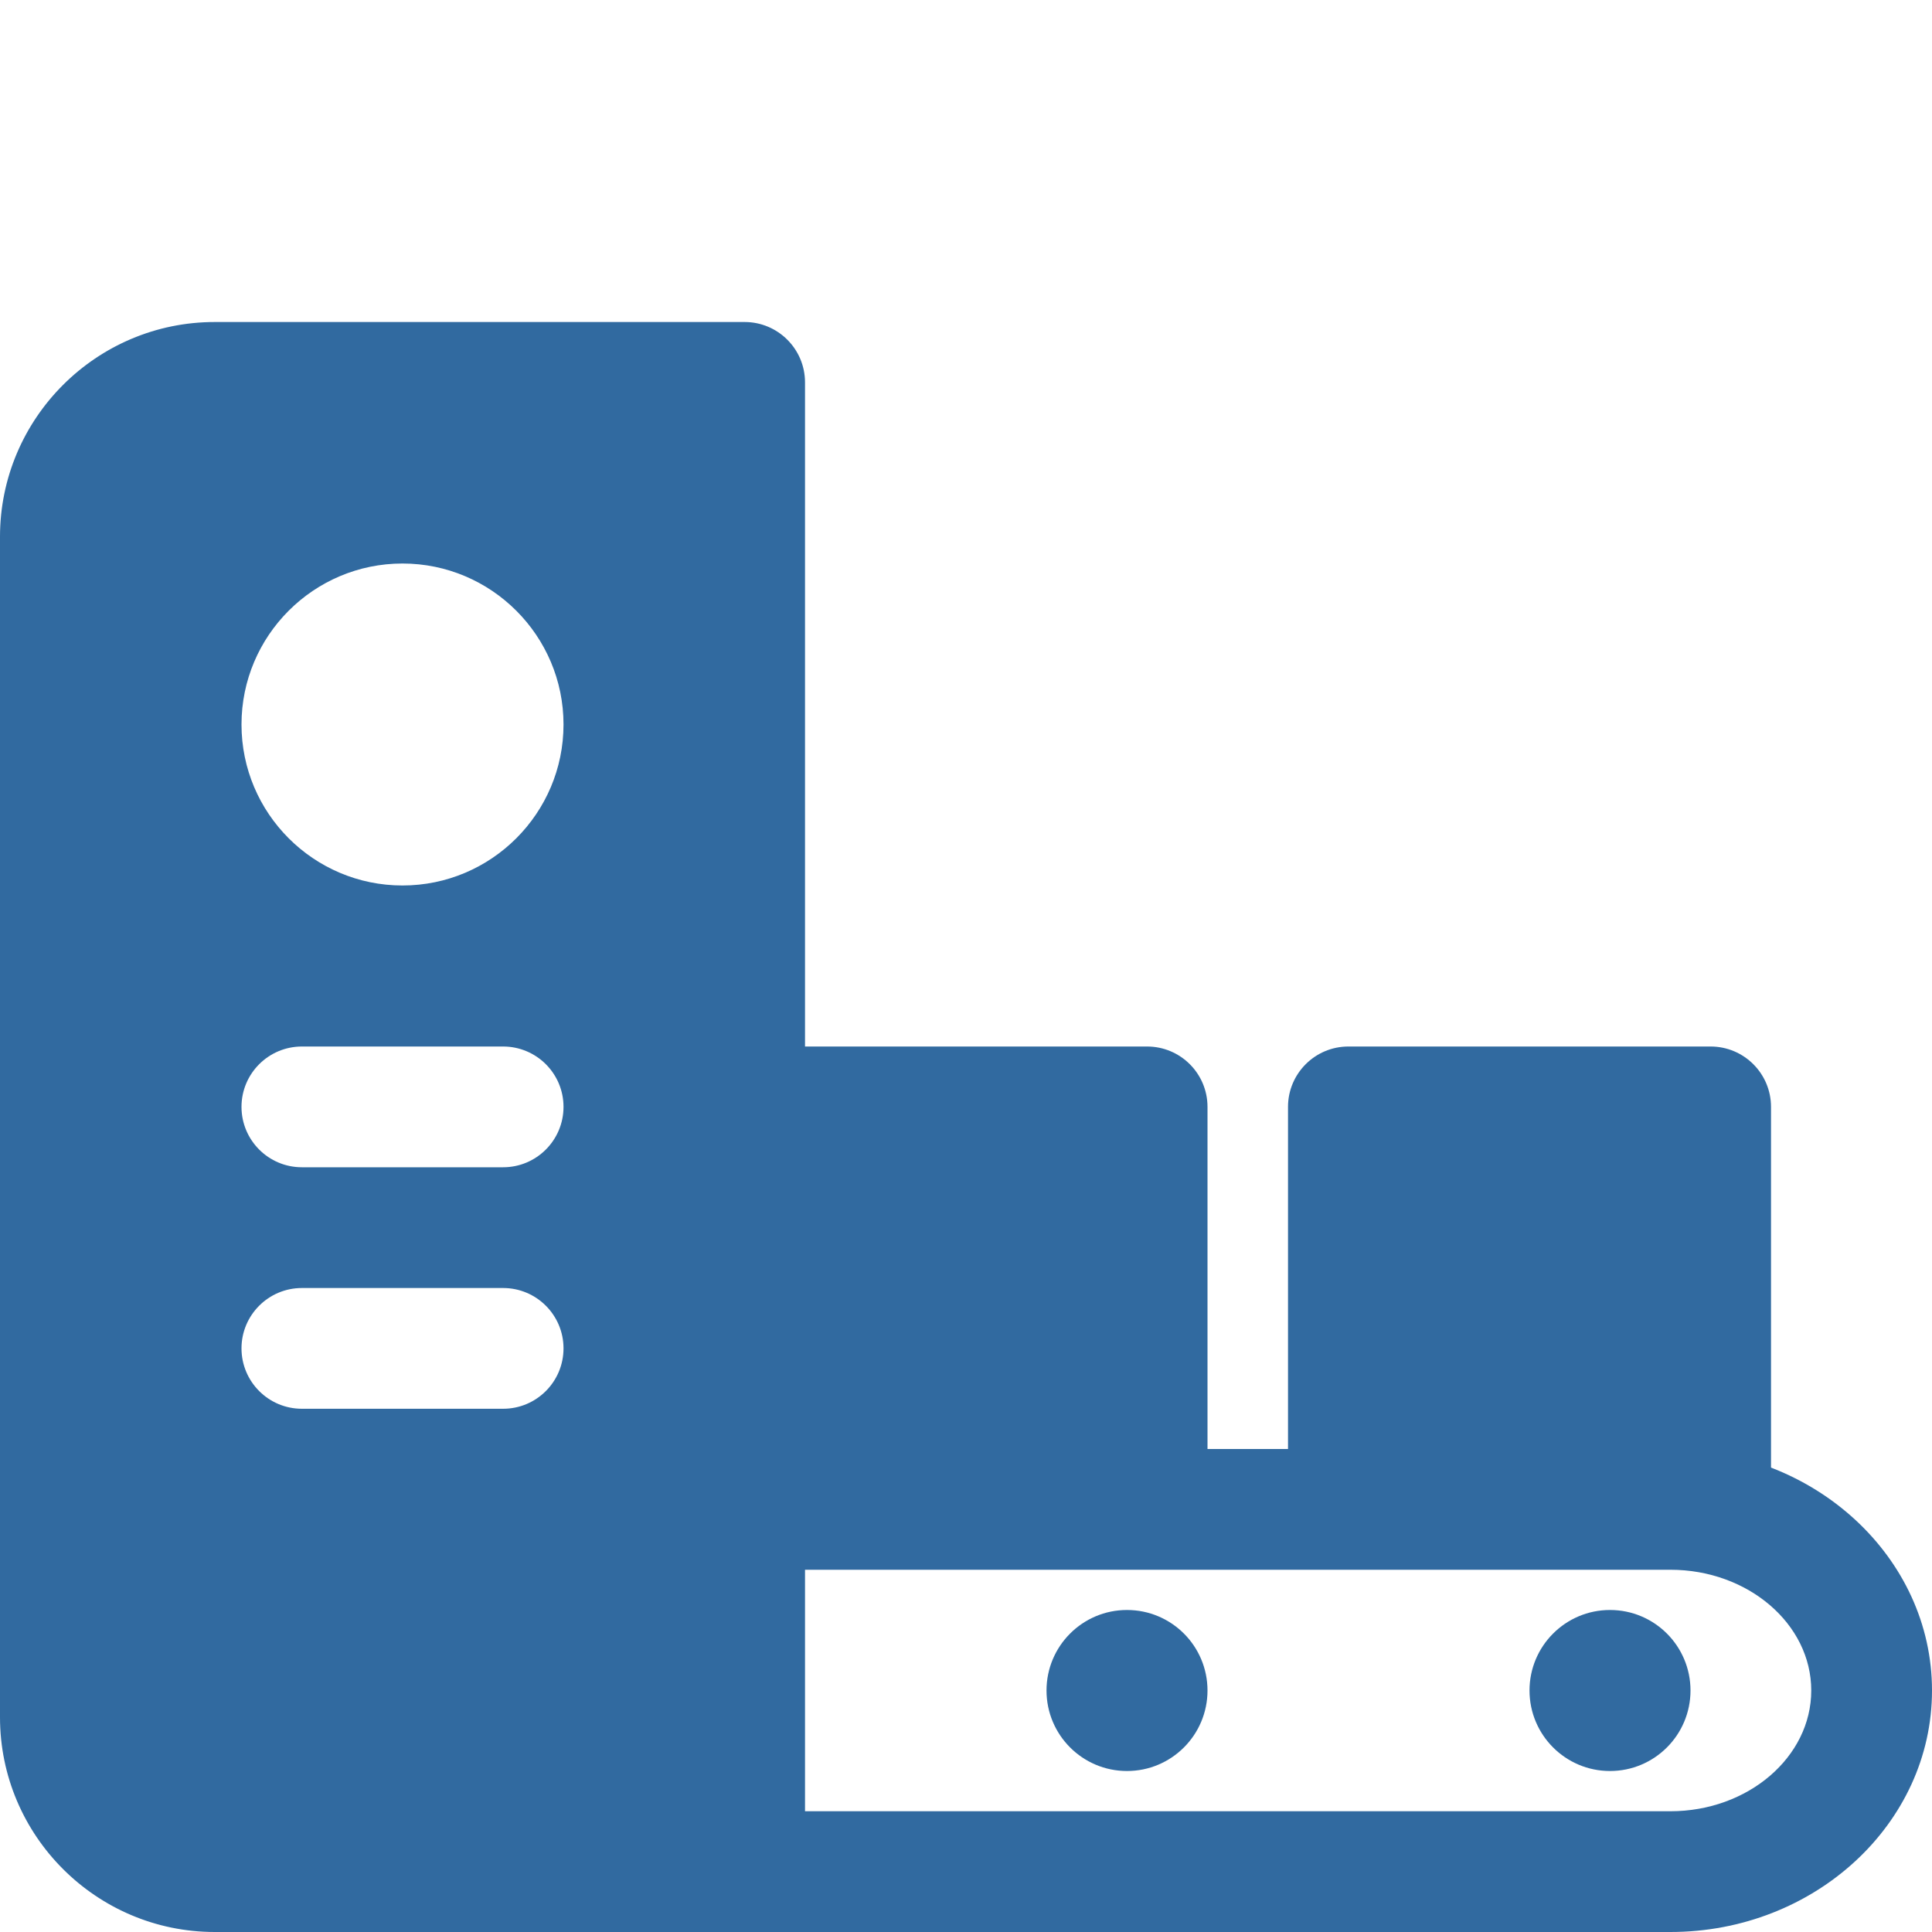 <?xml version="1.0" encoding="UTF-8"?> <svg xmlns="http://www.w3.org/2000/svg" viewBox="0 0 46.00 46.00" data-guides="{&quot;vertical&quot;:[],&quot;horizontal&quot;:[]}"><defs></defs><path fill="#316aa0" stroke="none" fill-opacity="1" stroke-width="1" stroke-opacity="1" id="tSvg18159d75bd1" title="Path 5" d="M39.771 46C32.424 46 25.076 46 17.729 46C16.936 46 16.292 45.356 16.292 44.562C16.292 43.769 16.936 43.125 17.729 43.125C25.076 43.125 32.424 43.125 39.771 43.125C41.62 43.125 43.125 41.835 43.125 40.25C43.125 38.665 41.62 37.375 39.771 37.375C32.743 37.375 25.715 37.375 18.688 37.375C17.894 37.375 17.25 36.731 17.25 35.938C17.25 35.144 17.894 34.5 18.688 34.5C25.715 34.5 32.743 34.5 39.771 34.5C43.206 34.5 46 37.08 46 40.25C46 43.42 43.206 46 39.771 46Z"></path><path fill="#316aa0" cx="14" cy="21" r="1" id="tSvg12e1afcda19" title="Ellipse 2" fill-opacity="1" stroke="none" stroke-opacity="1" d="M26.833 38.333C27.892 38.333 28.75 39.191 28.75 40.25C28.75 41.309 27.892 42.167 26.833 42.167C25.775 42.167 24.917 41.309 24.917 40.25C24.917 39.191 25.775 38.333 26.833 38.333Z" style="transform-origin: 26.833px 40.25px;"></path><path fill="#316aa0" cx="20" cy="21" r="1" id="tSvg34a10e59c3" title="Ellipse 3" fill-opacity="1" stroke="none" stroke-opacity="1" d="M38.333 38.333C39.392 38.333 40.25 39.191 40.25 40.25C40.25 41.309 39.392 42.167 38.333 42.167C37.275 42.167 36.417 41.309 36.417 40.25C36.417 39.191 37.275 38.333 38.333 38.333Z" style="transform-origin: 38.333px 40.25px;"></path><path fill="#316aa0" stroke="none" fill-opacity="1" stroke-width="1" stroke-opacity="1" id="tSvg16bded9a817" title="Path 6" d="M17.729 7.667C13.524 7.667 9.319 7.667 5.114 7.667C2.294 7.667 0 9.961 0 12.78C0 22.149 0 31.518 0 40.886C0 43.706 2.294 46 5.114 46C9.319 46 13.524 46 17.729 46C18.523 46 19.167 45.356 19.167 44.562C19.167 32.743 19.167 20.924 19.167 9.104C19.167 8.311 18.523 7.667 17.729 7.667ZM11.979 33.542C10.382 33.542 8.785 33.542 7.188 33.542C6.394 33.542 5.75 32.898 5.75 32.104C5.75 31.311 6.394 30.667 7.188 30.667C8.785 30.667 10.382 30.667 11.979 30.667C12.773 30.667 13.417 31.311 13.417 32.104C13.417 32.898 12.773 33.542 11.979 33.542ZM11.979 27.792C10.382 27.792 8.785 27.792 7.188 27.792C6.394 27.792 5.75 27.148 5.75 26.354C5.75 25.561 6.394 24.917 7.188 24.917C8.785 24.917 10.382 24.917 11.979 24.917C12.773 24.917 13.417 25.561 13.417 26.354C13.417 27.148 12.773 27.792 11.979 27.792ZM9.583 21.083C7.469 21.083 5.75 19.364 5.75 17.25C5.75 15.136 7.469 13.417 9.583 13.417C11.697 13.417 13.417 15.136 13.417 17.25C13.417 19.364 11.697 21.083 9.583 21.083Z"></path><path fill="#316aa0" stroke="none" fill-opacity="1" stroke-width="1" stroke-opacity="1" id="tSvg1060b8b1300" title="Path 7" d="M27.312 24.917C24.438 24.917 21.562 24.917 18.688 24.917C17.894 24.917 17.25 25.561 17.25 26.354C17.25 29.229 17.25 32.104 17.25 34.979C17.25 35.773 17.894 36.417 18.688 36.417C21.562 36.417 24.438 36.417 27.312 36.417C28.106 36.417 28.75 35.773 28.75 34.979C28.75 32.104 28.75 29.229 28.75 26.354C28.75 25.561 28.106 24.917 27.312 24.917Z"></path><path fill="#316aa0" stroke="none" fill-opacity="1" stroke-width="1" stroke-opacity="1" id="tSvg5e5e5afaad" title="Path 8" d="M40.729 24.917C37.854 24.917 34.979 24.917 32.104 24.917C31.311 24.917 30.667 25.561 30.667 26.354C30.667 29.229 30.667 32.104 30.667 34.979C30.667 35.773 31.311 36.417 32.104 36.417C34.979 36.417 37.854 36.417 40.729 36.417C41.523 36.417 42.167 35.773 42.167 34.979C42.167 32.104 42.167 29.229 42.167 26.354C42.167 25.561 41.523 24.917 40.729 24.917Z"></path></svg> 